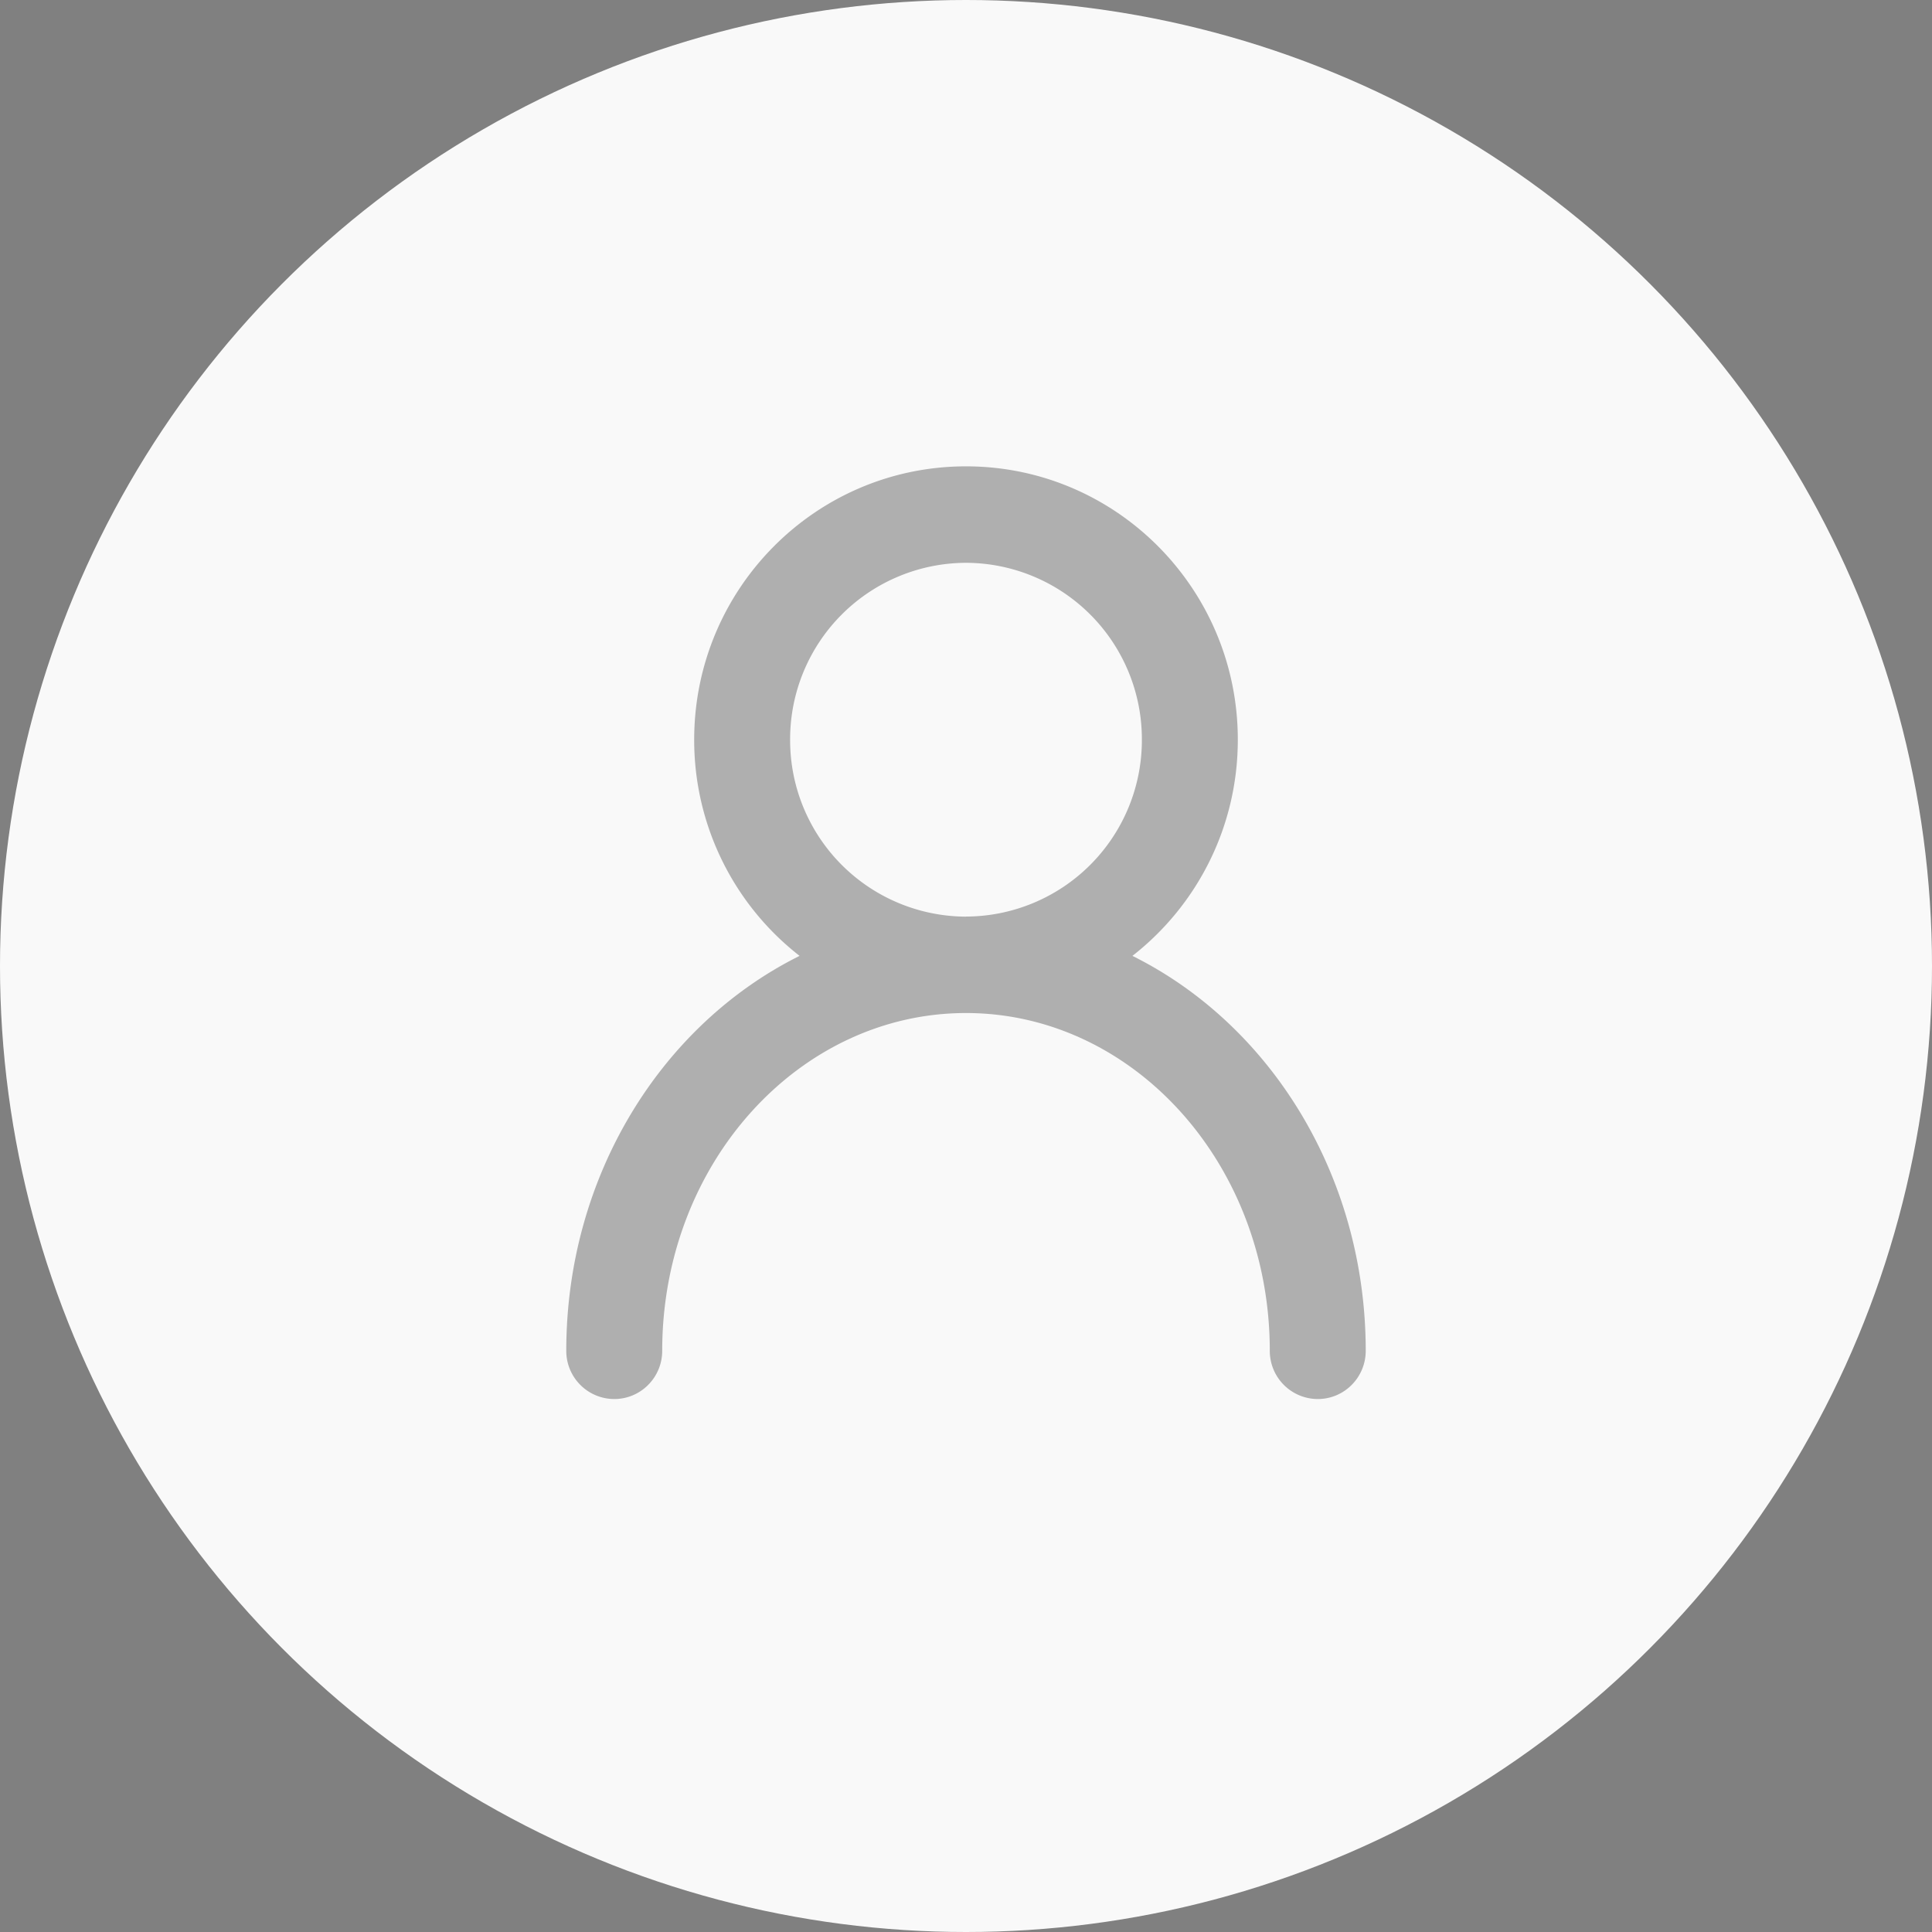 <svg xmlns="http://www.w3.org/2000/svg" width="29" height="29"><rect width="100%" height="100%" fill="#808080" stroke="none"/><g fill="none" fill-rule="evenodd"><circle cx="14.5" cy="14.5" r="14.5" fill="#F9F9F9"/><path fill="#000" fill-opacity=".3" fill-rule="nonzero" d="M12.002 14.348a4.105 4.105 0 0 1-1.582-3.245C10.42 8.837 12.247 7 14.5 7s4.08 1.837 4.08 4.103c0 1.32-.62 2.494-1.582 3.245 2.072 1.03 3.502 3.304 3.502 5.928 0 .4-.322.724-.72.724a.722.722 0 0 1-.72-.724c0-2.813-2.056-5.07-4.56-5.07-2.504 0-4.56 2.257-4.56 5.07 0 .4-.322.724-.72.724a.722.722 0 0 1-.72-.724c0-2.624 1.43-4.897 3.502-5.928zm2.498-.59a2.648 2.648 0 0 0 2.64-2.655 2.648 2.648 0 0 0-2.64-2.655 2.648 2.648 0 0 0-2.64 2.655 2.648 2.648 0 0 0 2.64 2.656z"/></g></svg>